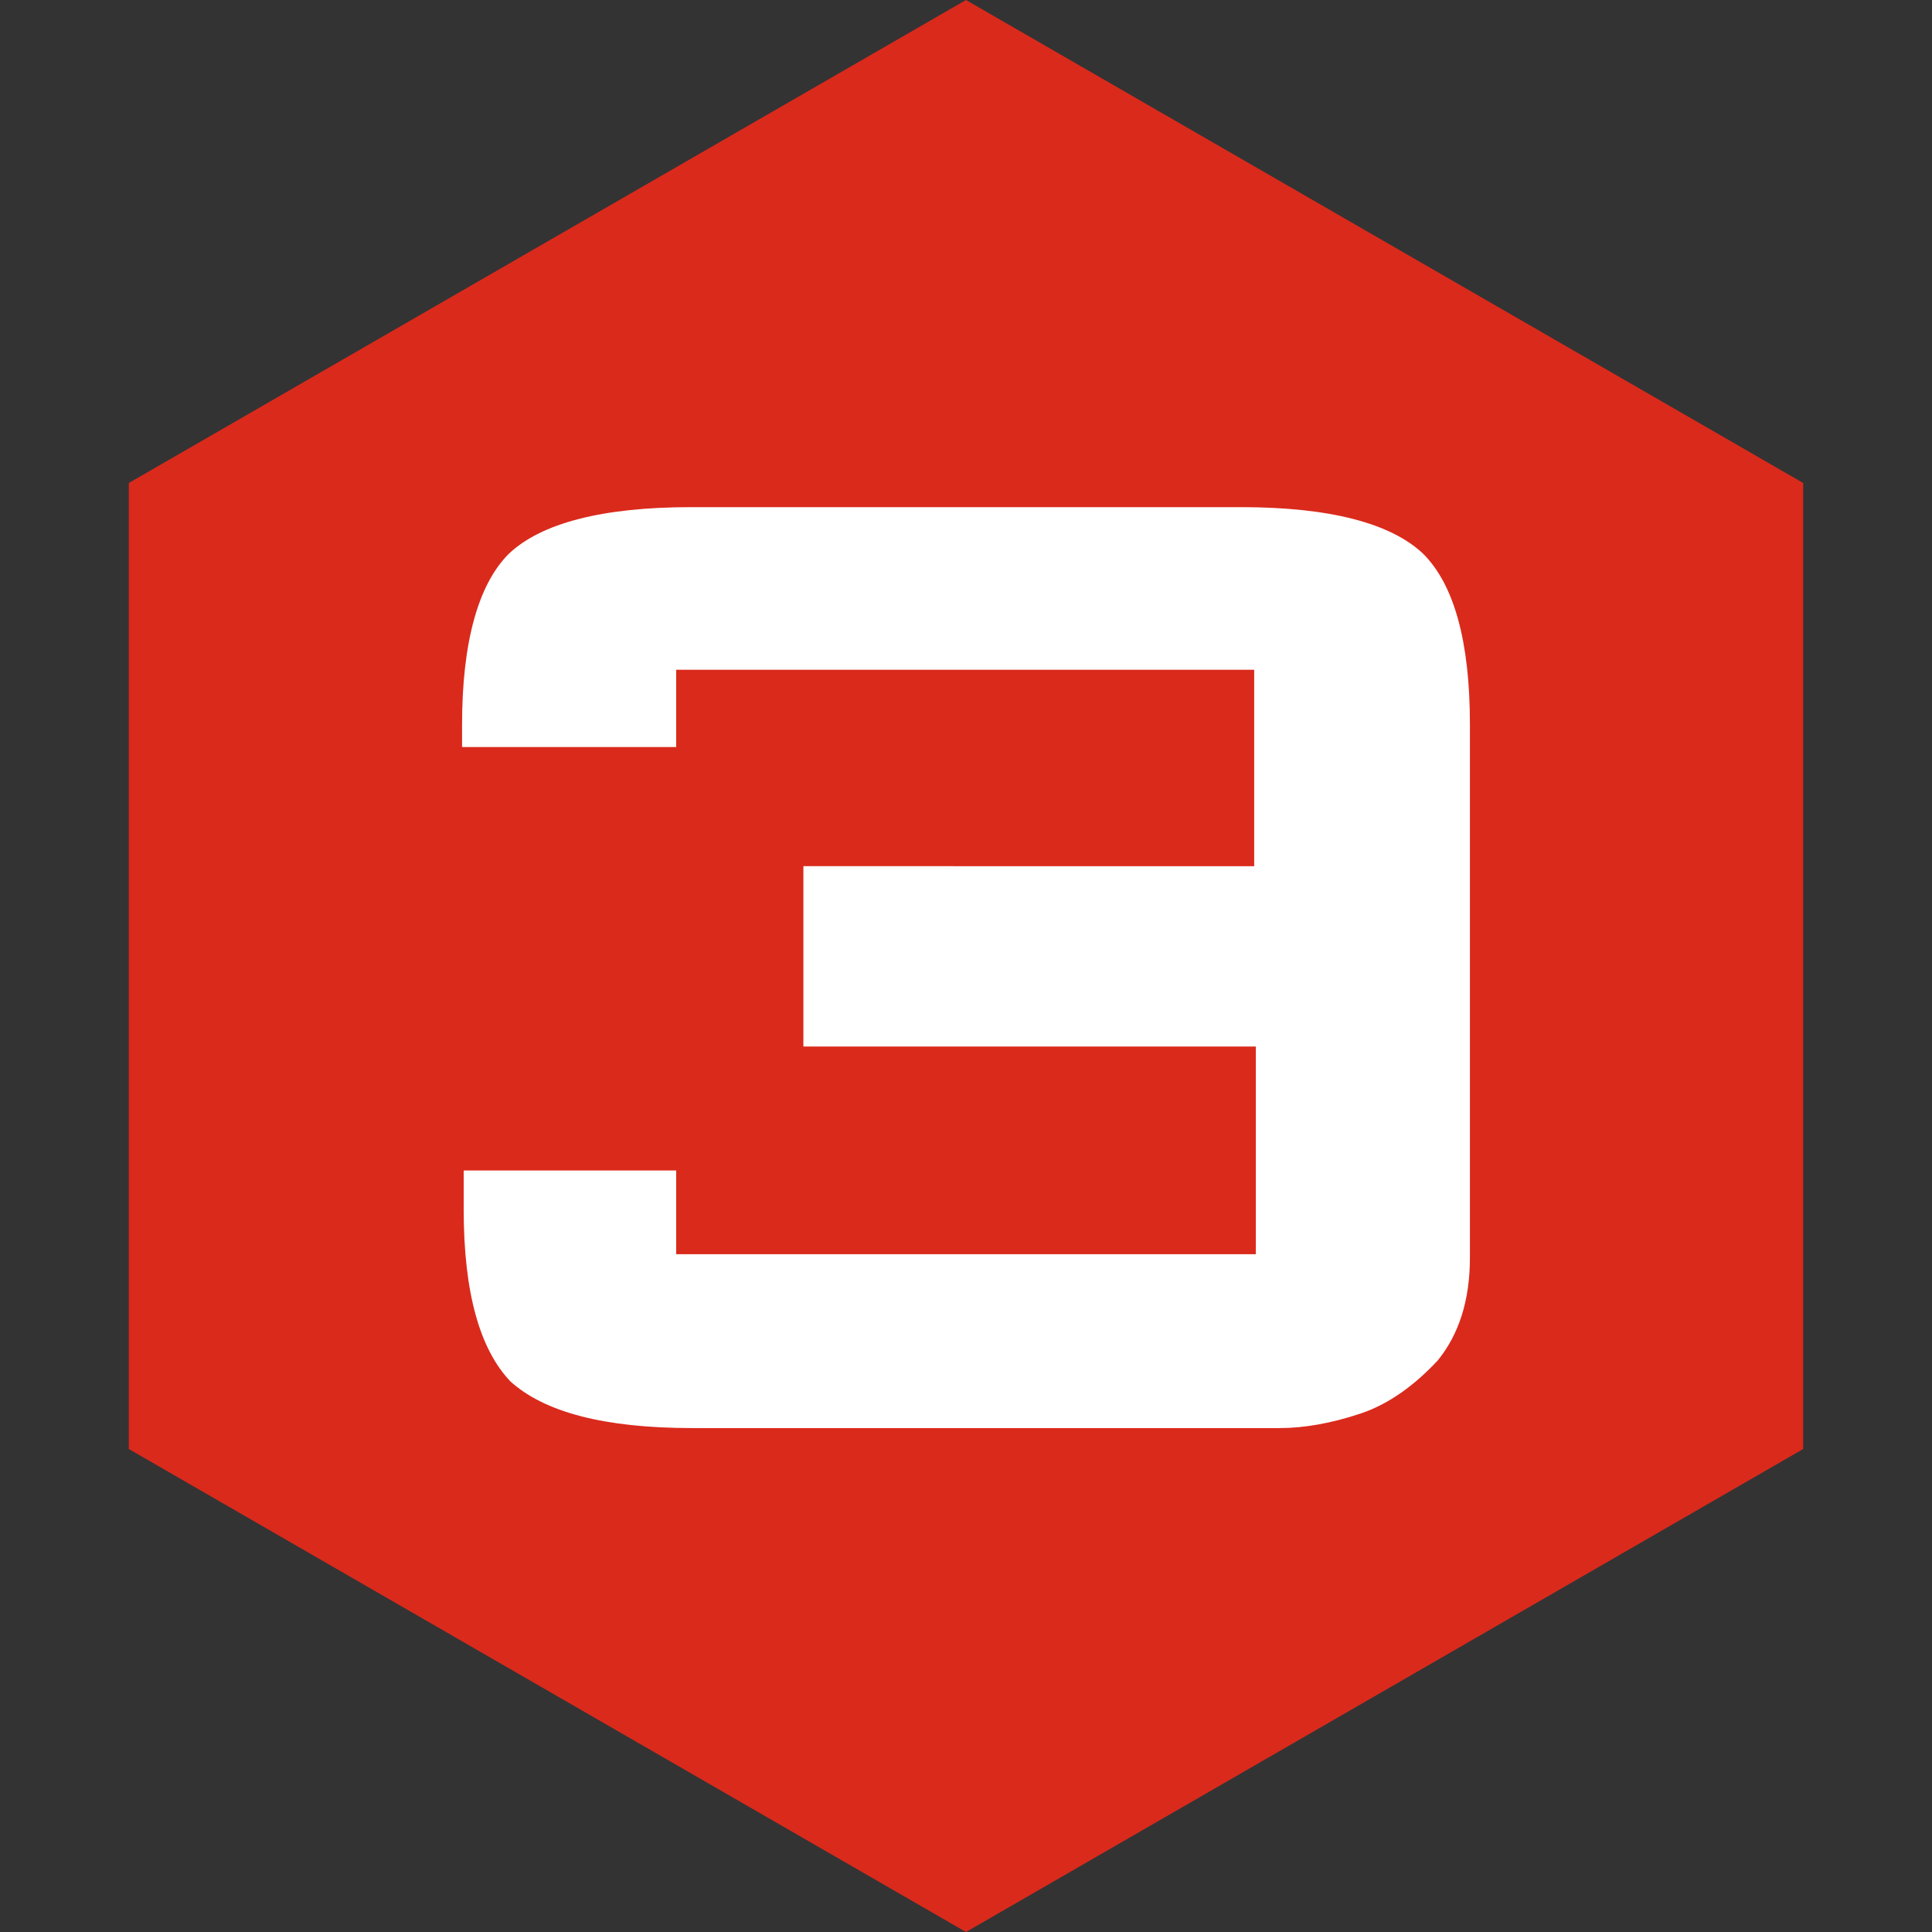 <?xml version="1.0" encoding="utf-8"?>
<svg version="1.1" id="layer_1" xmlns="http://www.w3.org/2000/svg" xmlns:xlink="http://www.w3.org/1999/xlink" x="0px" y="0px"
	 viewBox="0 0 120 120" style="enable-background:new 0 0 120 120;" xml:space="preserve">
<rect x="0" y="0" width="120" height="120" fill="#333333" stroke="none"/>
<style type="text/css">
	.st0{display:none;fill-rule:evenodd;clip-rule:evenodd;fill:none;}
	.st1{fill-rule:evenodd;clip-rule:evenodd;fill:#DA2A1C;}
	.st2{fill-rule:evenodd;clip-rule:evenodd;fill:#FFFFFF;}
</style>
<polygon class="st0" points="59.4,-22.8 131,18.5 131,101.2 59.4,142.6 -12.2,101.2 -12.2,18.5 "/>
<g>
	<polygon class="st1" points="60,0 112,30 112,90 60,120 8,90 8,30 	"/>
	<path class="st2" d="M42,41.6h35.9v12.2H49.9V65h28.1v12.9H42v-5.2H28.8v2.4c0,5.2,1,8.7,2.9,10.7c2.1,1.9,5.8,2.9,11.3,2.9h36.5
		c1.5,0,3.2-0.3,5-0.9c1.8-0.6,3.4-1.8,4.8-3.3c1.3-1.6,2-3.7,2-6.4V51.4v-6.4c0-5.2-1-8.7-2.9-10.6c-2-1.9-5.8-2.9-11.3-2.9H42.9
		c-5.5,0-9.3,1-11.3,2.9c-1.9,1.9-2.9,5.5-2.9,10.6v1.4H42V41.6z"/>
</g>
</svg>

